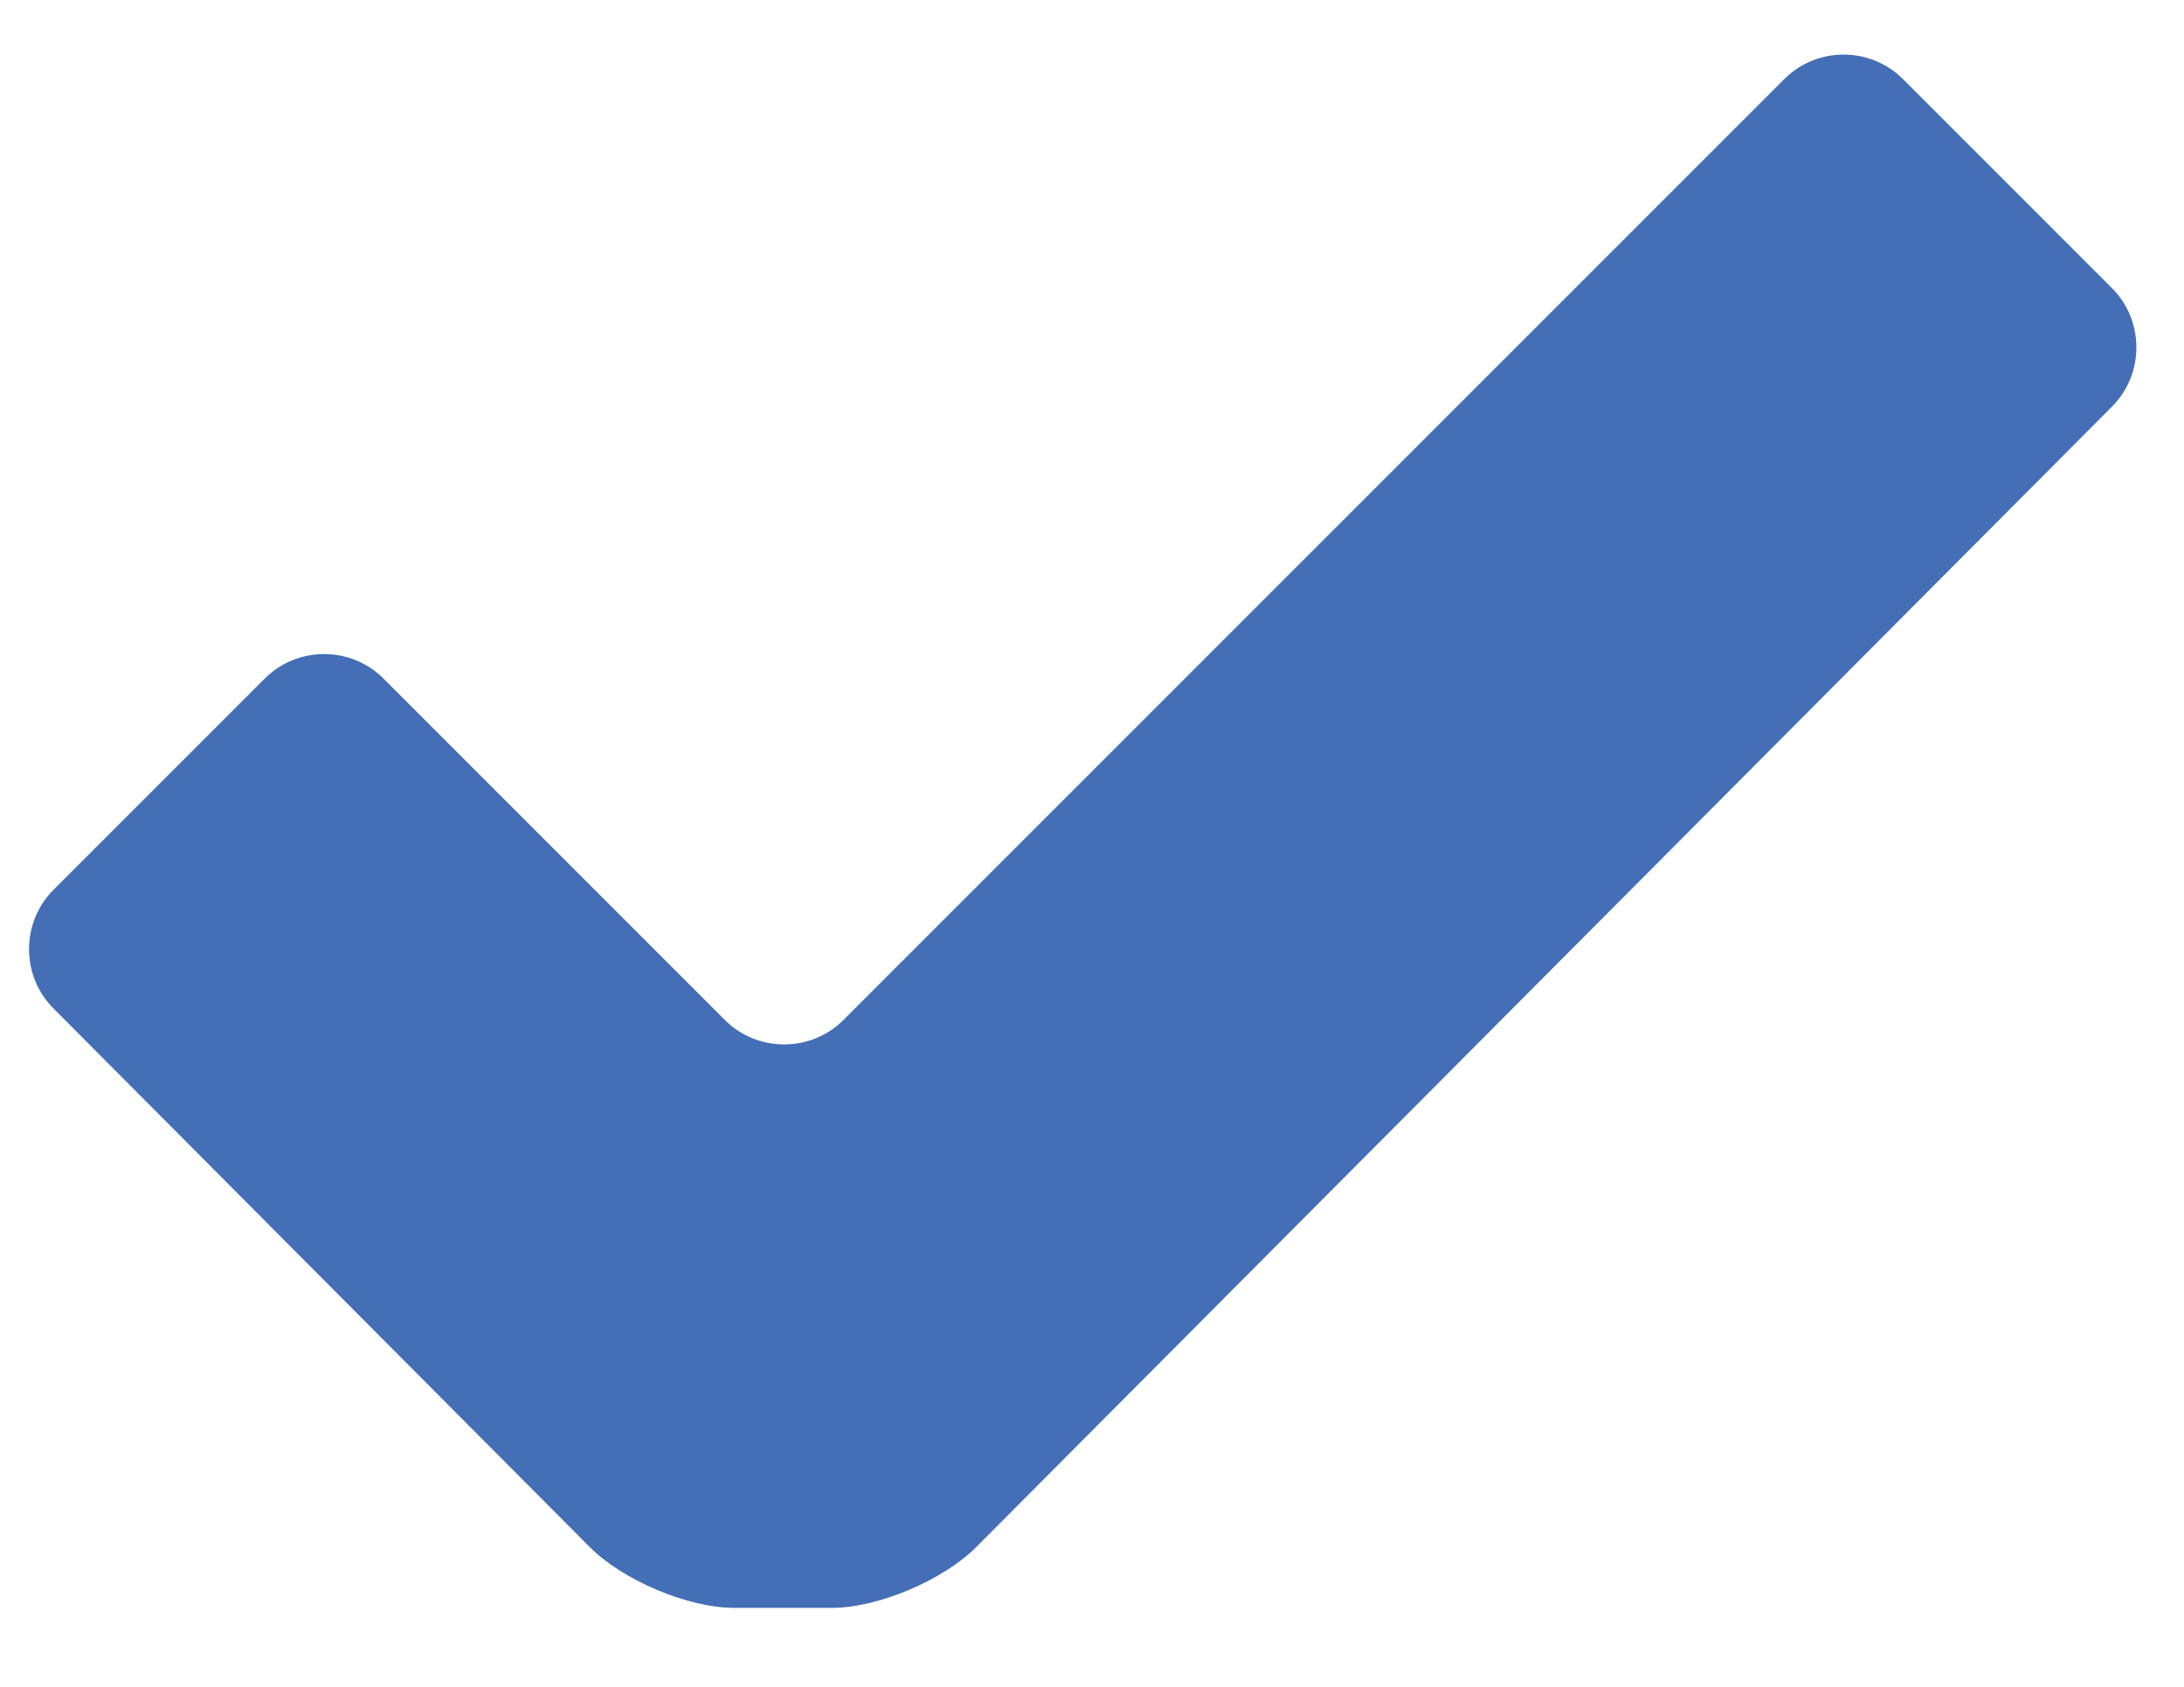 <?xml version="1.0" encoding="utf-8"?>
<!-- Generator: Adobe Illustrator 19.0.0, SVG Export Plug-In . SVG Version: 6.00 Build 0)  -->
<svg version="1.1" id="Layer_1" xmlns="http://www.w3.org/2000/svg" xmlns:xlink="http://www.w3.org/1999/xlink" x="0px" y="0px"
	 viewBox="0 0 94 72.6" enable-background="new 0 0 94 72.6" xml:space="preserve">
<g id="XMLID_54_">
	<path id="XMLID_55_" fill="#446EB6" d="M2.3,43.4c-1.4-1.4-1.4-3.7,0-5.1l9.1-9.1c1.4-1.4,3.7-1.4,5.1,0l14.7,14.7
		c1.4,1.4,3.7,1.4,5.1,0L76.8,3.4c1.4-1.4,3.7-1.4,5.1,0l9,9c1.4,1.4,1.4,3.7,0,5.1L42,66.6c-1.4,1.4-4.2,2.6-6.2,2.6h-4.2
		c-2,0-4.8-1.2-6.2-2.6L2.3,43.4z"/>
</g>
</svg>
